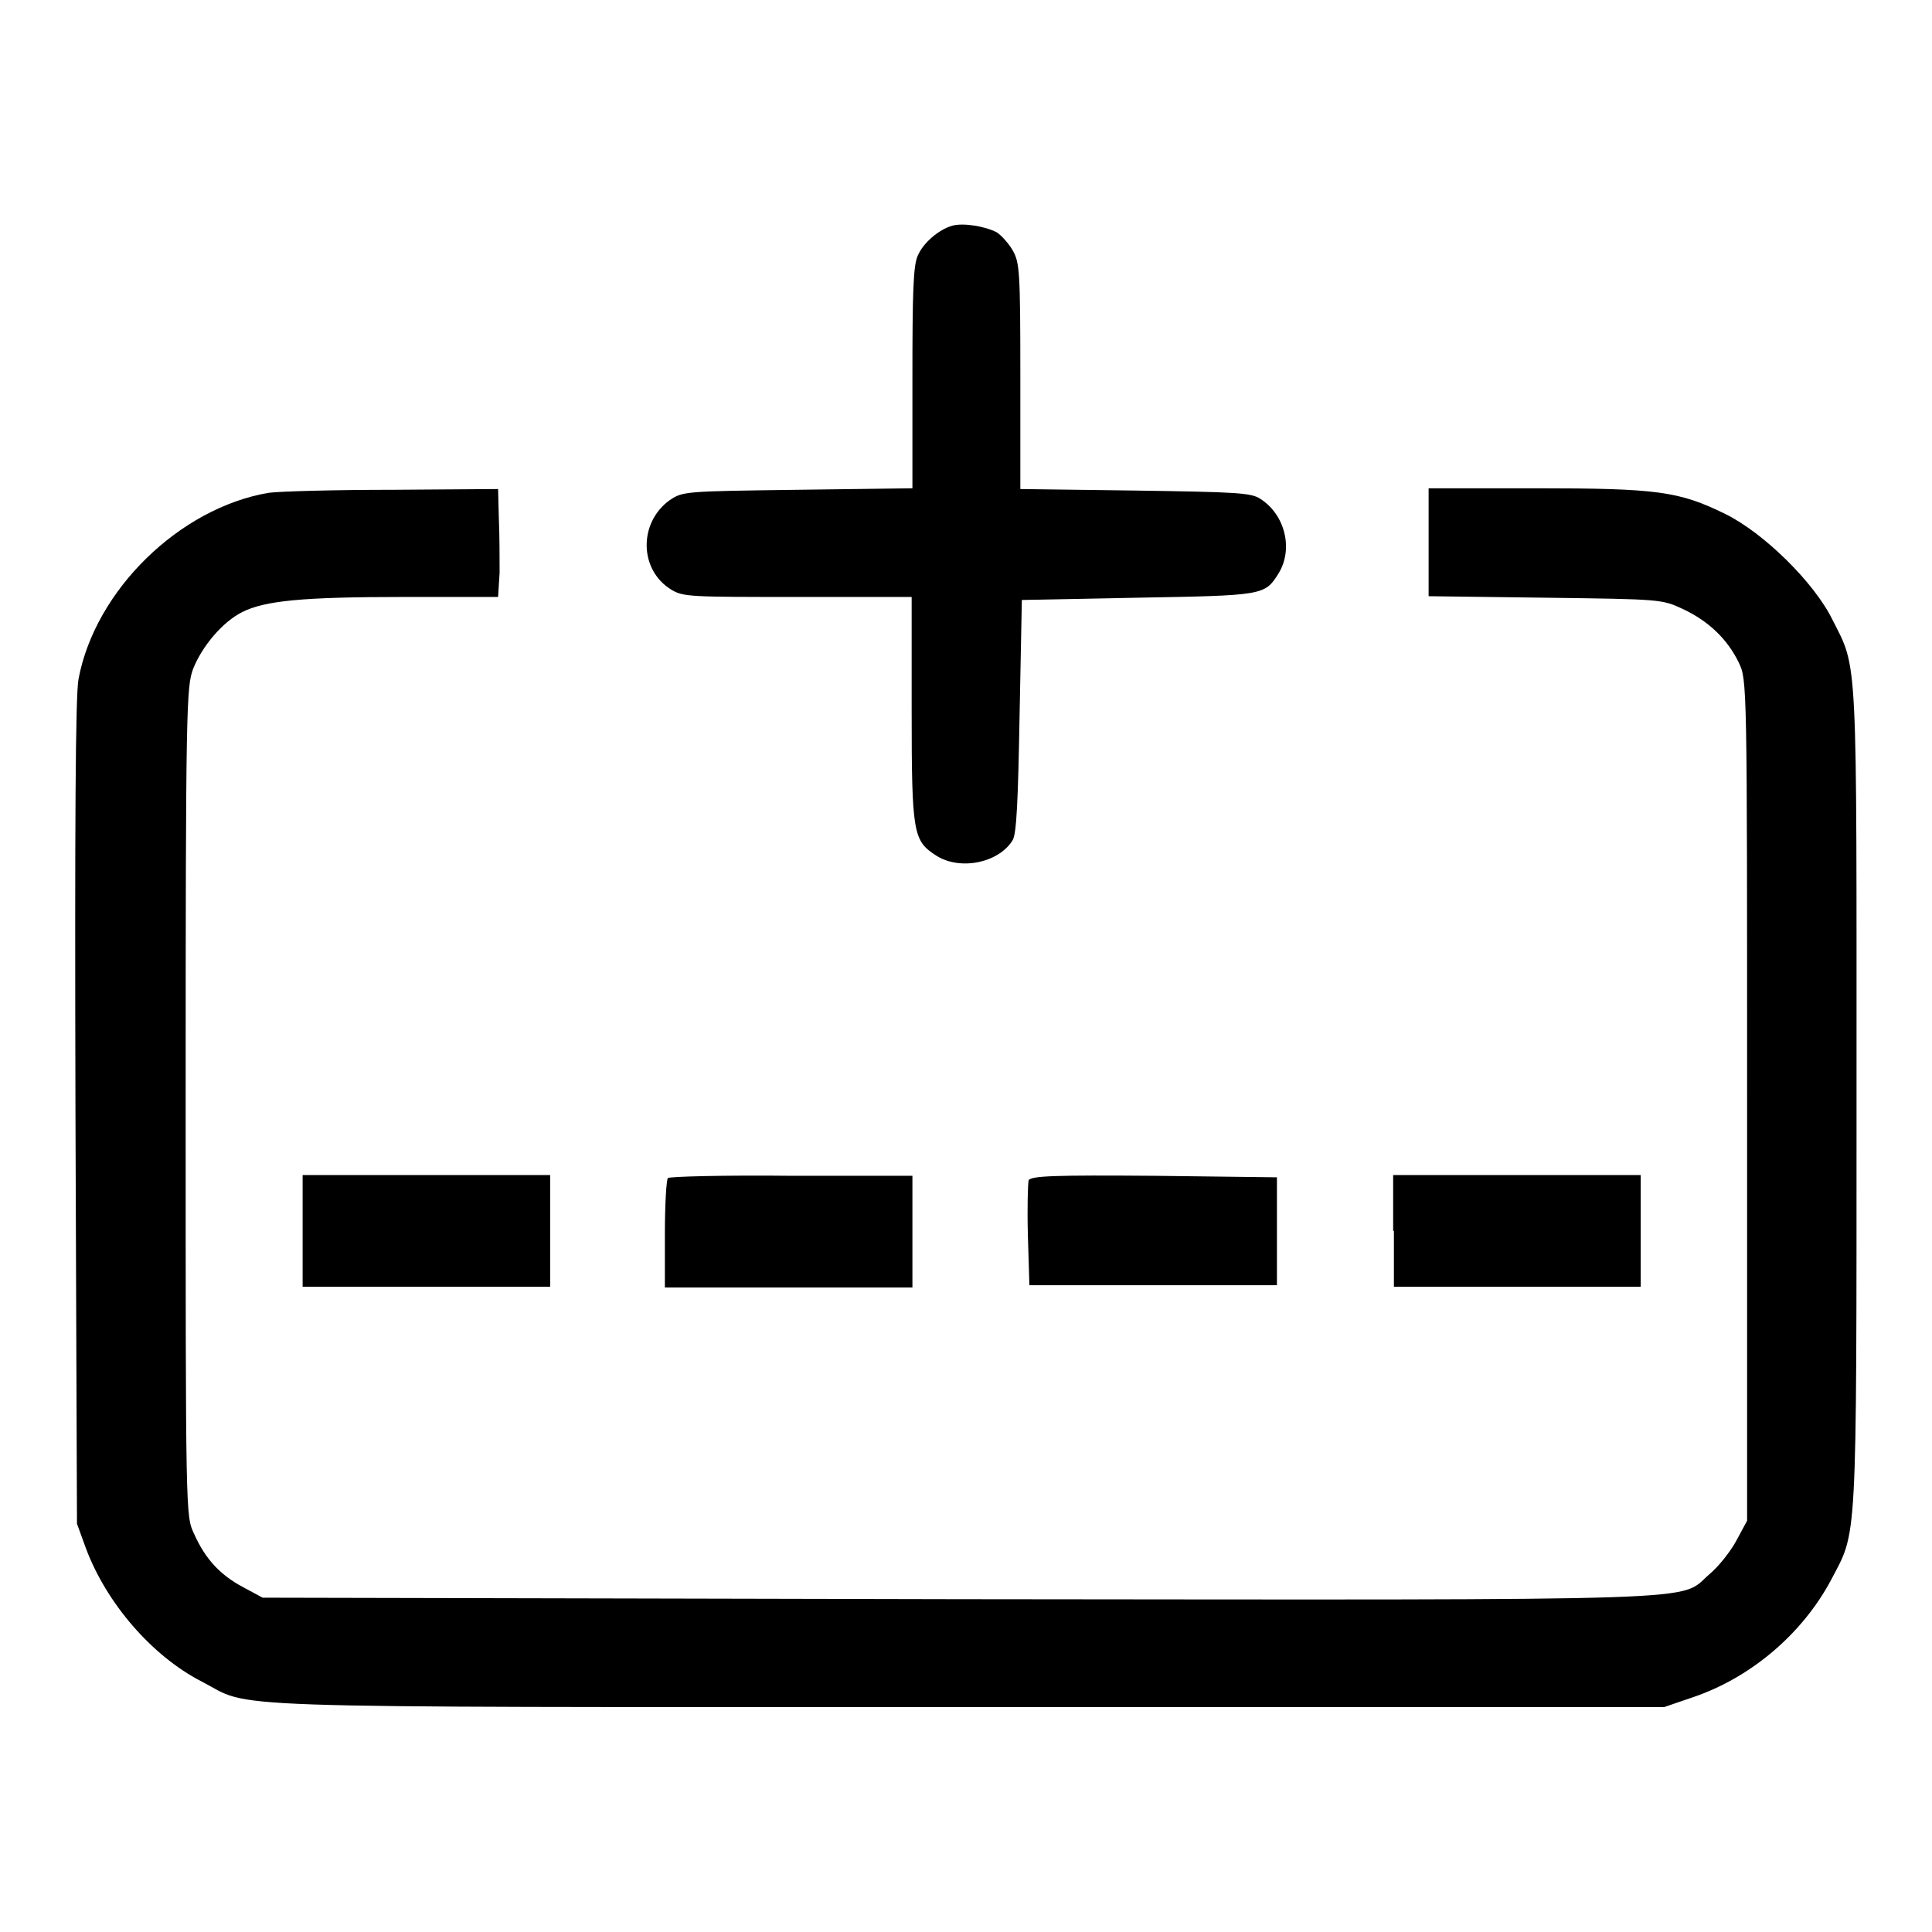 <?xml version="1.0" encoding="utf-8"?>
<!-- Svg Vector Icons : http://www.onlinewebfonts.com/icon -->
<!DOCTYPE svg PUBLIC "-//W3C//DTD SVG 1.1//EN" "http://www.w3.org/Graphics/SVG/1.1/DTD/svg11.dtd">
<svg version="1.1" xmlns="http://www.w3.org/2000/svg" xmlns:xlink="http://www.w3.org/1999/xlink" x="0px" y="0px" viewBox="0 0 256 256" enable-background="new 0 0 256 256" xml:space="preserve">
<g><g><g><path fill="#000000" d="M126.2,29.9c-1.8,0.5-3.9,2.3-4.6,4c-0.6,1.3-0.7,5-0.7,16.2v14.6l-15.2,0.2c-15.1,0.2-15.2,0.2-17,1.4c-4.1,3-4,9.2,0.2,11.8c1.6,1,2.5,1,16.8,1h15.1V94c0,16.6,0.2,17.4,3.3,19.4c3.2,2,8.3,0.9,10.1-2.1c0.5-0.9,0.7-5.2,0.9-16.5l0.3-15.3l15.3-0.3c16.7-0.3,16.9-0.3,18.7-3.2c2-3.2,0.9-7.8-2.4-9.9c-1.2-0.8-3-0.9-16.6-1.1l-15.2-0.2V49.8c0-13.9-0.1-15-1-16.6c-0.5-0.9-1.5-2-2.1-2.4C130.6,30,127.7,29.5,126.2,29.9z"/><path fill="#000000" d="M35.6,65.3c-11.8,2-23,12.9-25.2,24.7c-0.4,2.2-0.5,18.9-0.4,57.5l0.2,54.4l1.2,3.3c2.7,7.2,8.7,14.2,15.3,17.6c7,3.6-1.2,3.4,101.4,3.4h92.4l3.8-1.3c7.7-2.6,14.5-8.4,18.3-15.5c3.5-6.7,3.4-3.6,3.4-63.7c0-59.7,0.2-56.9-3.2-63.6c-2.4-4.9-9.1-11.5-14.2-14c-6.1-3-9-3.4-25.1-3.4h-14.2v7.1V79l15.5,0.2c15.3,0.2,15.4,0.2,18.2,1.5c3.4,1.6,5.9,4,7.4,7.1c1.1,2.3,1.1,2.6,1.1,58v55.7l-1.4,2.6c-0.8,1.5-2.4,3.5-3.6,4.5c-4.2,3.6,2.7,3.4-99.5,3.3l-92.2-0.2l-2.6-1.4c-3-1.6-5-3.7-6.5-7.1c-1.1-2.3-1.1-2.5-1.1-57.2c0-52.6,0.1-55,1-57.4c1.2-3,3.9-6.2,6.5-7.5c3-1.5,7.9-2,21.5-2H66l0.2-3.2c0-1.7,0-5-0.1-7.2L66,64.8l-13.9,0.1C44.5,64.9,37.1,65.1,35.6,65.3z"/><path fill="#000000" d="M40.1,163.1v7.4h16.4h16.4v-7.4v-7.4H56.4H40.1V163.1L40.1,163.1z"/><path fill="#000000" d="M88.5,156.1c-0.2,0.2-0.4,3.5-0.4,7.4v7.1h16.4h16.4v-7.4v-7.4h-16C96,155.7,88.6,155.9,88.5,156.1z"/><path fill="#000000" d="M136.3,156.4c-0.1,0.4-0.2,3.6-0.1,7.3l0.2,6.6h16.4h16.4v-7.2V156l-16.2-0.2C139.8,155.7,136.6,155.8,136.3,156.4z"/><path fill="#000000" d="M184.7,163.1v7.4H201h16.4v-7.4v-7.4H201h-16.4V163.1z"/></g></g></g>
</svg>